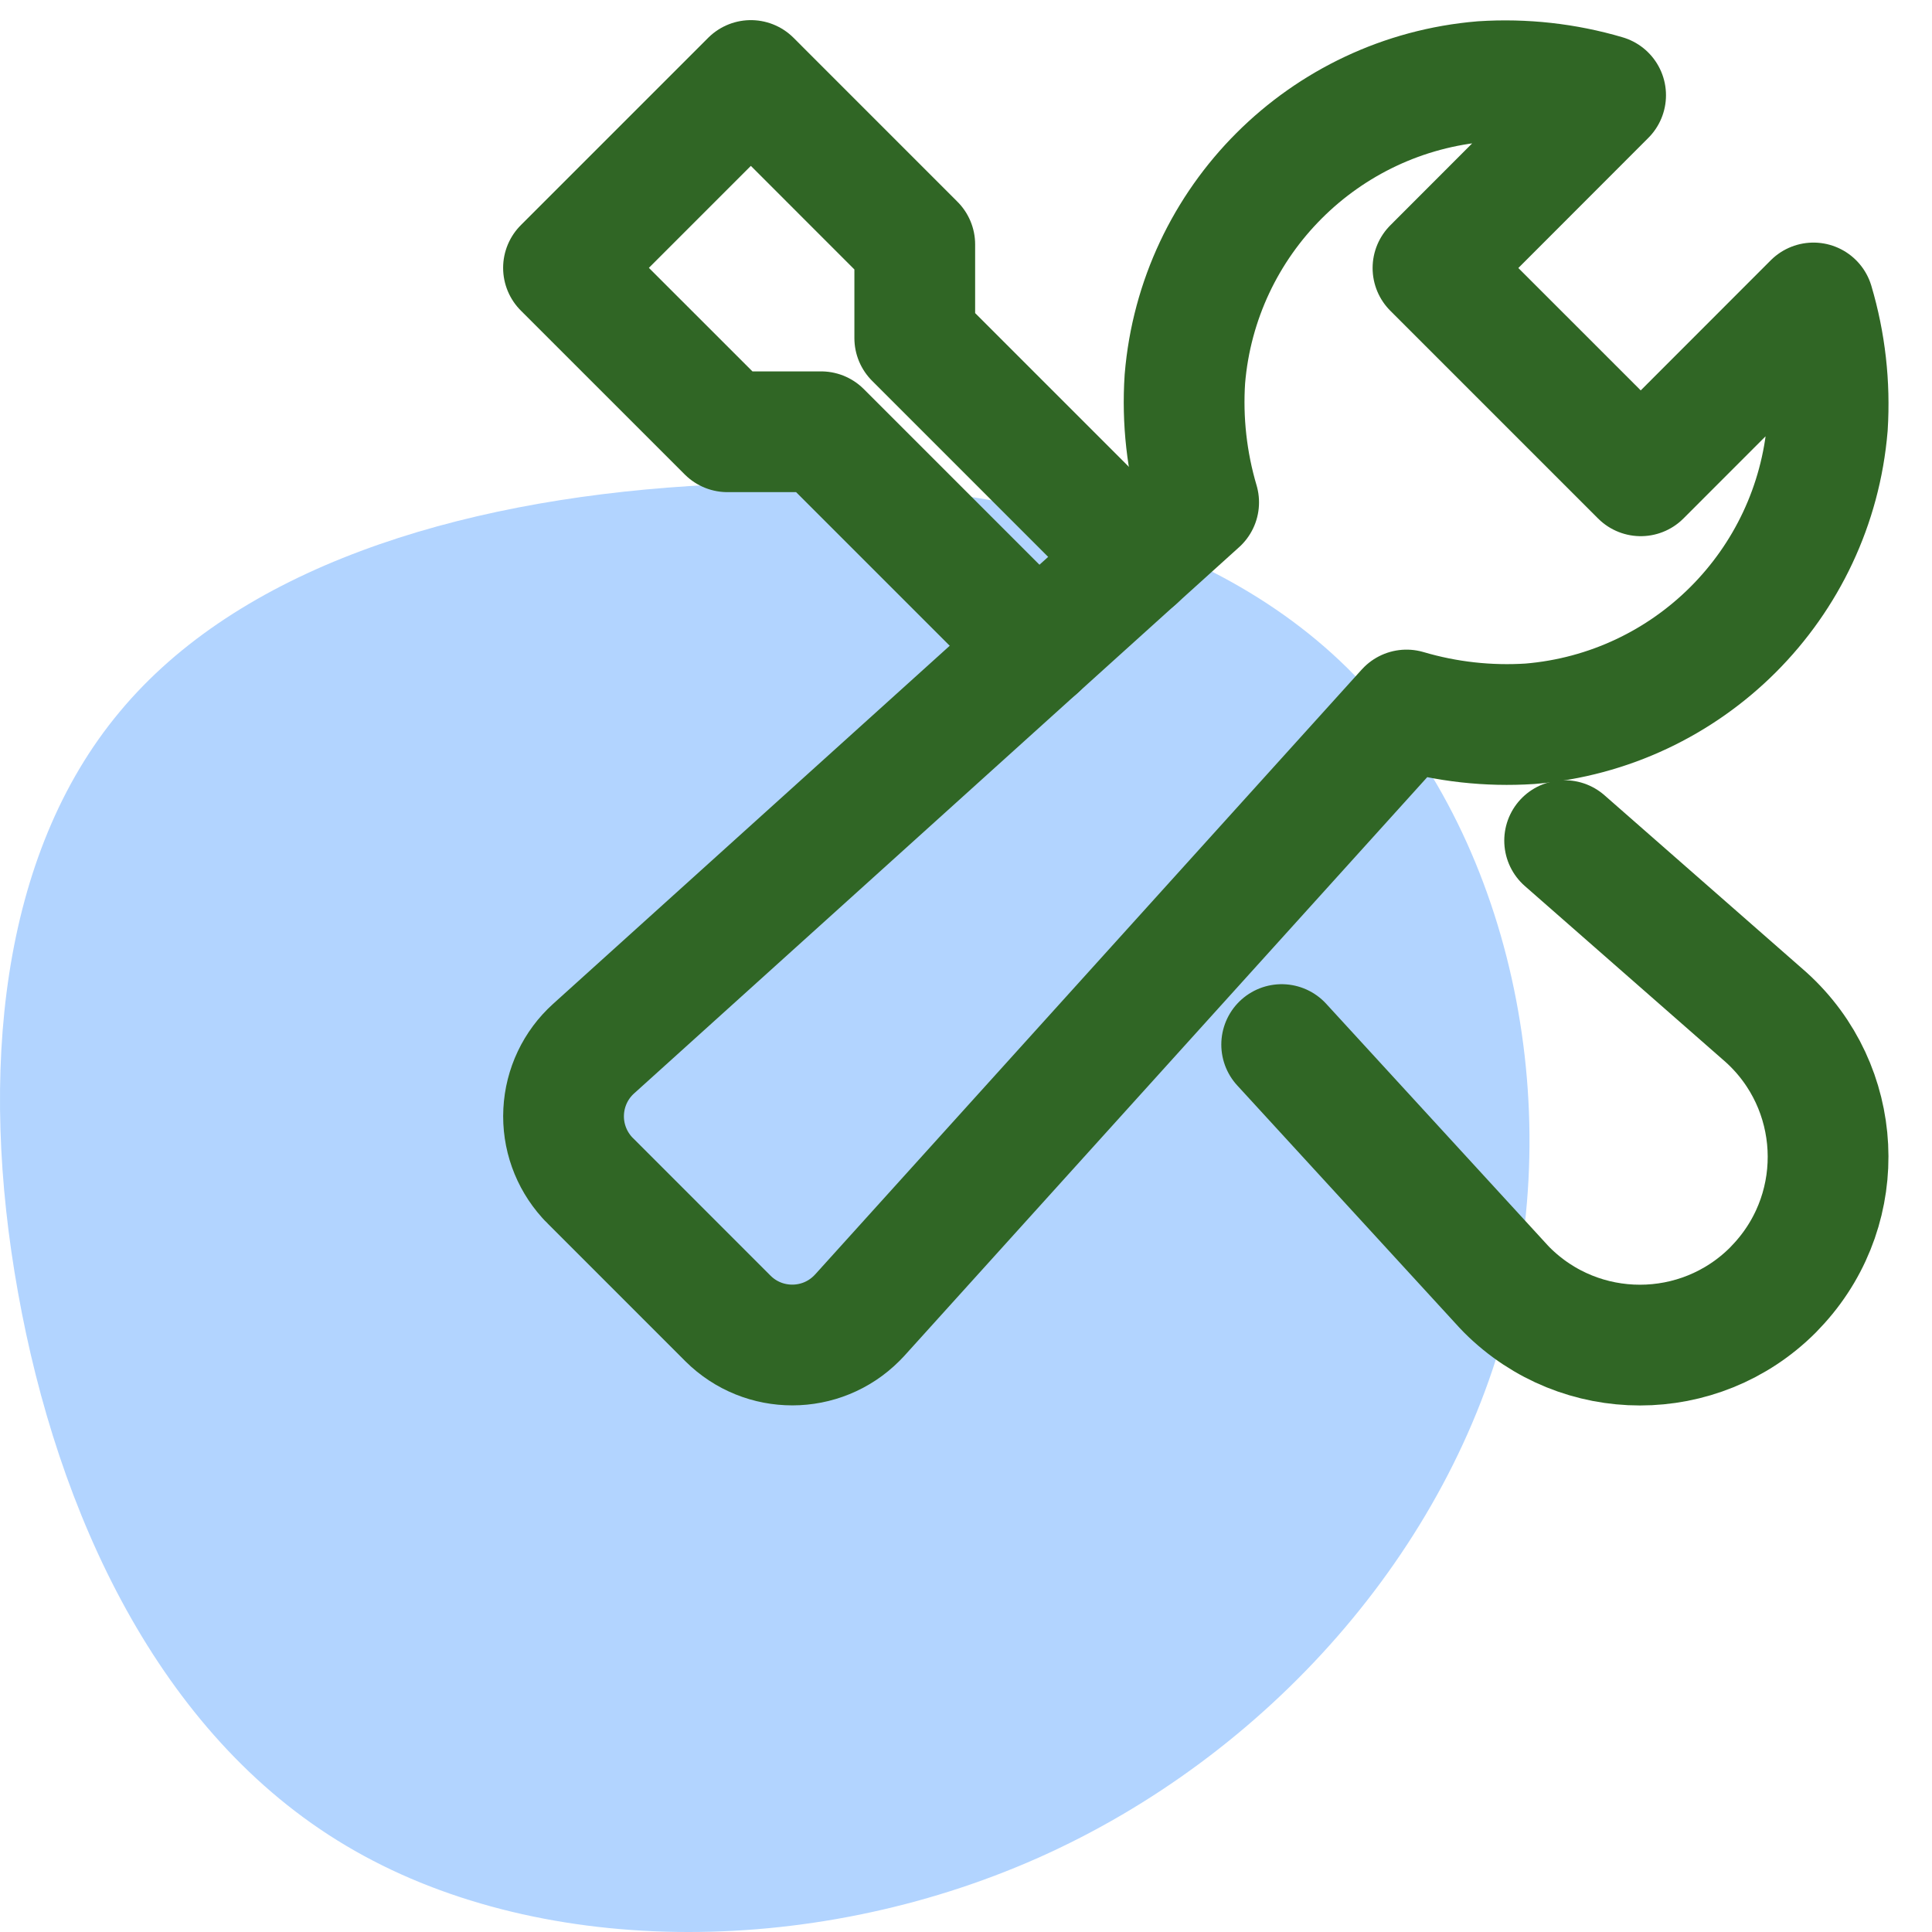 <?xml version="1.0" encoding="UTF-8"?>
<svg width="48px" height="48px" viewBox="0 0 48 48" version="1.1" xmlns="http://www.w3.org/2000/svg" xmlns:xlink="http://www.w3.org/1999/xlink">
    <title>Highly customizable</title>
    <defs>
        <filter id="filter-1">
            <feColorMatrix in="SourceGraphic" type="matrix" values="0 0 0 0 0.745 0 0 0 0 0.929 0 0 0 0 0.753 0 0 0 1 0"></feColorMatrix>
        </filter>
    </defs>
    <g id="Highly-customizable" stroke="none" stroke-width="1" fill="none" fill-rule="evenodd">
        <g id="Group-2" transform="translate(0, 2)">
            <g filter="url(#filter-1)" id="5-Icons/Process-Management/z-Features/Intuitive-User-Interface-Copy-3">
                <g transform="translate(0, 10)" id="Email-to-Auto-Create-Cases" fill="#B2D4FF">
                    <path d="M33.296,4.425 C37.288,8.202 38.932,14.818 37.478,20.671 C36.023,26.531 31.478,31.628 25.793,34.157 C20.099,36.686 13.265,36.638 8.596,33.855 C3.927,31.08 1.424,25.569 0.448,20.114 C-0.535,14.651 0.01,9.236 2.969,5.69 C5.919,2.135 11.282,0.449 17.133,0.076 C22.975,-0.298 29.305,0.648 33.296,4.425 Z" id="Path-Copy-6"></path>
                </g>
            </g>
            <g id="Group" transform="translate(14, 0)" stroke="#306625" stroke-linecap="round" stroke-linejoin="round" stroke-width="3">
                <path d="M24.873,18.885 L29.878,23.273 C31.793,25.003 31.943,27.959 30.212,29.875 C30.159,29.933 30.105,29.991 30.049,30.049 L30.049,30.049 C28.224,31.875 25.264,31.875 23.438,30.049 C23.38,29.991 23.328,29.933 23.275,29.875 L17.843,23.952" id="Path"></path>
                <polyline id="Path" points="14.219 11.892 8.727 6.4 8.727 4.073 4.655 2.08721929e-13 1.59872116e-14 4.655 4.073 8.727 6.4 8.727 11.773 14.1"></polyline>
                <path d="M31.055,5.527 L26.764,9.821 L21.602,4.659 L25.891,0.366 C24.898,0.073 23.86,-0.042 22.827,0.025 C18.89,0.353 15.765,3.477 15.438,7.414 C15.37,8.449 15.486,9.487 15.78,10.481 L0.746,24.055 C0.301,24.457 0.034,25.02 0.004,25.62 C-0.027,26.219 0.183,26.806 0.585,27.252 C0.611,27.28 0.637,27.31 0.664,27.334 L4.086,30.757 C4.971,31.638 6.404,31.636 7.286,30.751 C7.312,30.725 7.337,30.699 7.362,30.672 L20.945,15.64 C21.94,15.934 22.978,16.049 24.013,15.982 C27.95,15.654 31.074,12.53 31.402,8.593 C31.467,7.559 31.35,6.521 31.055,5.527 L31.055,5.527 Z" id="Path"></path>
            </g>
        </g>
    </g>
</svg>